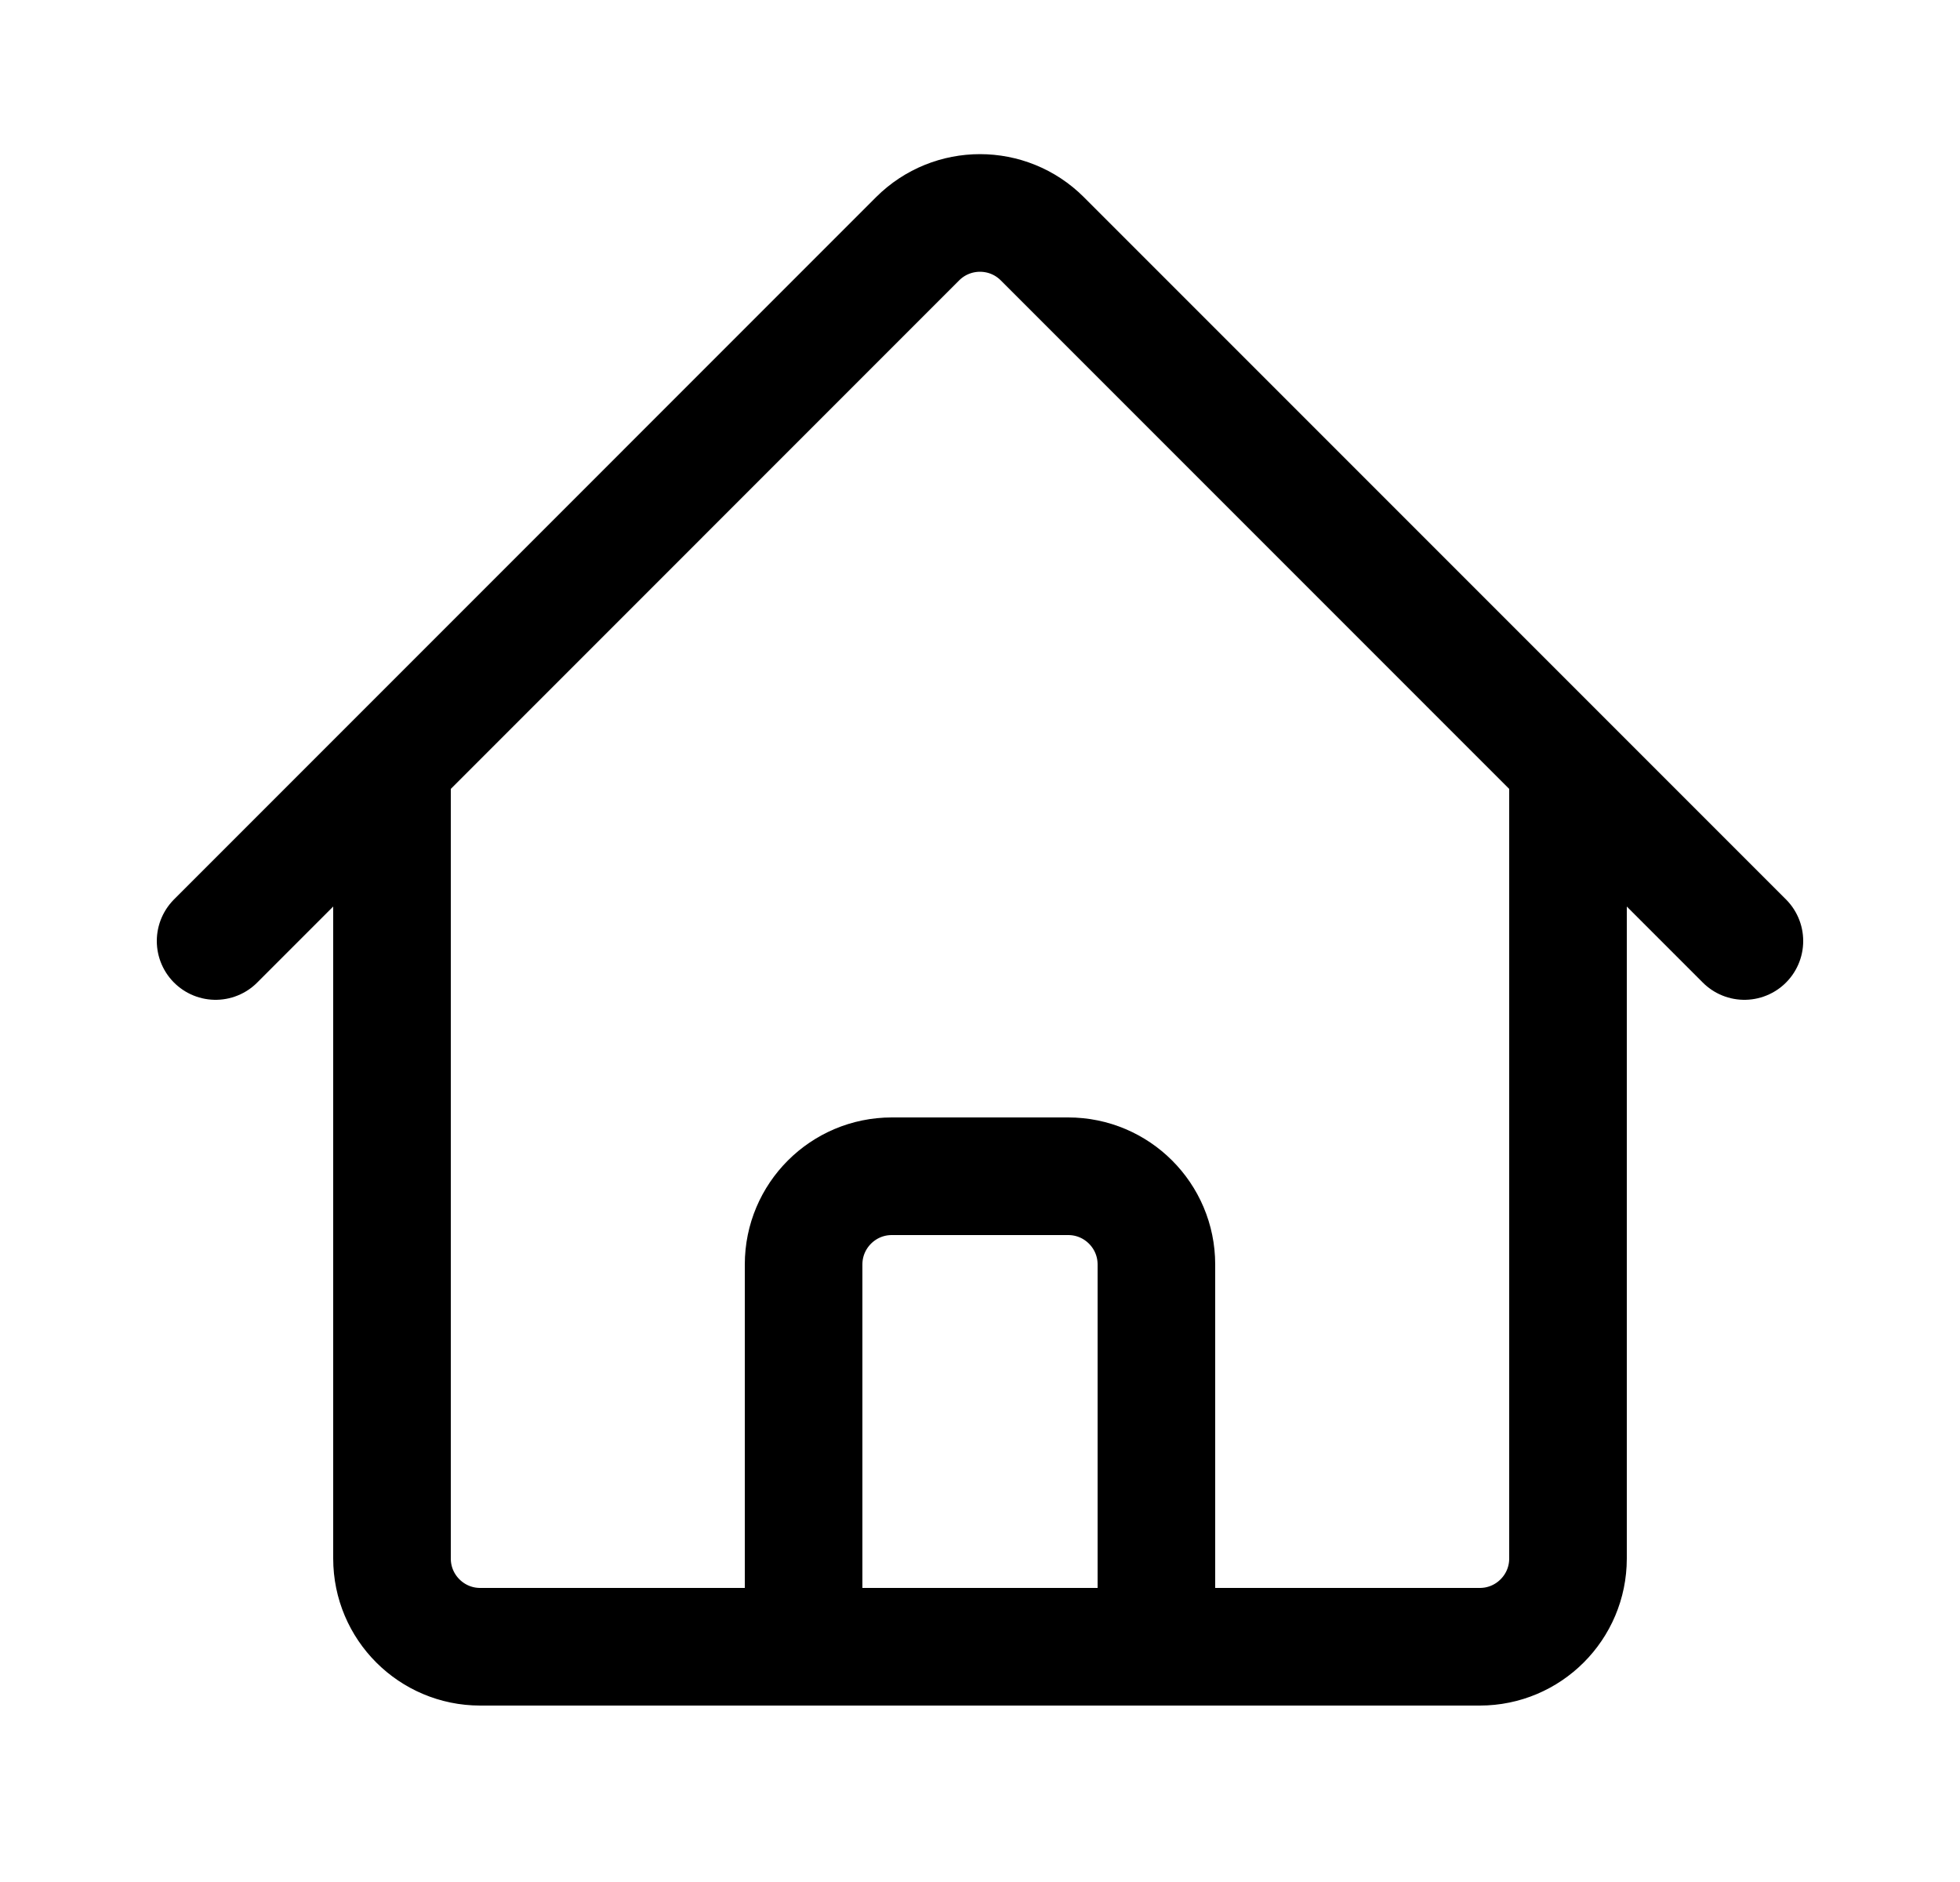     <svg width="25" height="24" viewBox="0 0 25 24" fill="none" xmlns="http://www.w3.org/2000/svg">
      <path d="M2.75 12L11.704 3.045C12.144 2.606 12.856 2.606 13.295 3.045L22.25 12M5 9.75V19.875C5 20.496 5.504 21 6.125 21H10.25V16.125C10.25 15.504 10.754 15 11.375 15H13.625C14.246 15 14.75 15.504 14.75 16.125V21H18.875C19.496 21 20 20.496 20 19.875V9.75M8.75 21H17" stroke="black" stroke-width="1.5" stroke-linecap="round" stroke-linejoin="round" />
    </svg>